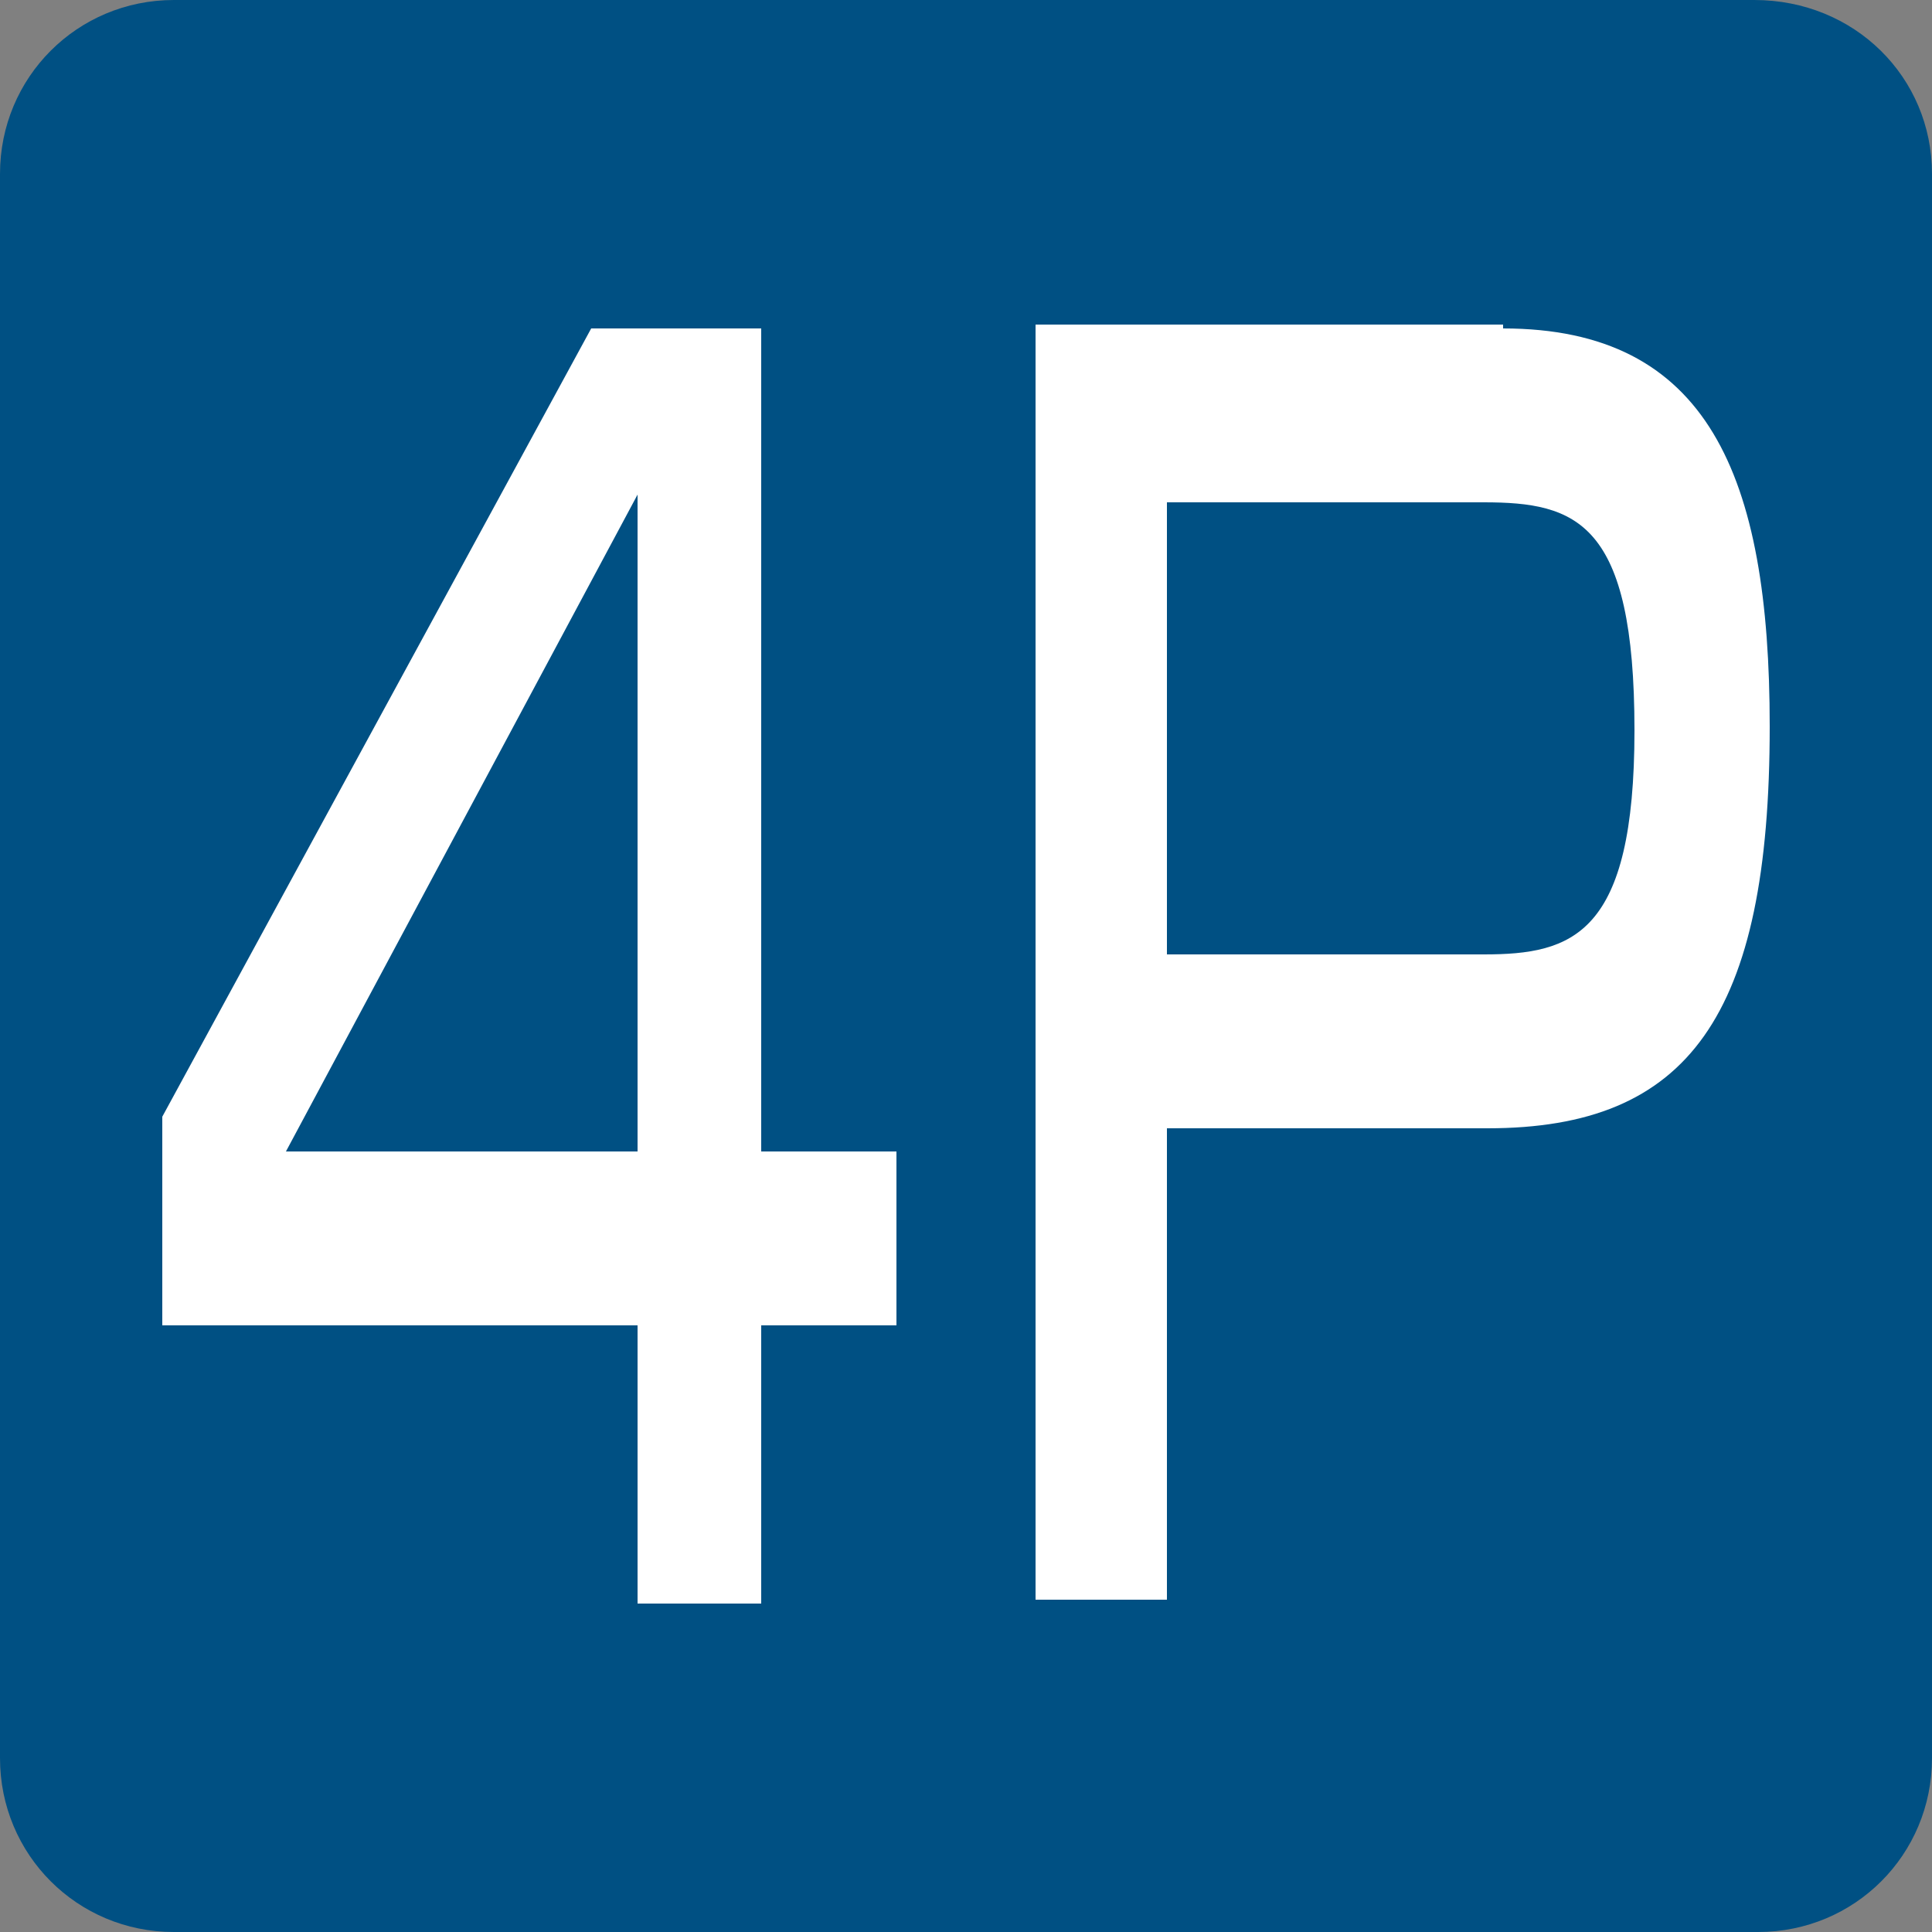 <?xml version="1.0" encoding="utf-8"?>
<!-- Generator: Adobe Illustrator 26.3.1, SVG Export Plug-In . SVG Version: 6.00 Build 0)  -->
<svg version="1.1" id="レイヤー_1" xmlns="http://www.w3.org/2000/svg" xmlns:xlink="http://www.w3.org/1999/xlink" x="0px"
	 y="0px" viewBox="0 0 50 50" style="enable-background:new 0 0 50 50;" xml:space="preserve">
<rect x="0" y="0" width="50" height="50" fill="#808080" stroke="none"/>
<style type="text/css">
	.st0{fill:#005083;}
	.st1{fill:#FFFFFF;}
</style>
<path class="st0" d="M50,45.5c0,2.5-2,4.5-4.5,4.5H4.5C2,50,0,48,0,45.5V4.5C0,2,2,0,4.5,0h40.9C48,0,50,2,50,4.5V45.5z"/>
<path class="st1" d="M19.7,8.5v21.3h3.5v4.5h-3.5v7.2h-3.2v-7.2H4.2v-5.4L15.3,8.5H19.7z M16.5,12.8l-9.1,17h9.1V12.8z"/>
<path class="st1" d="M38.9,8.5c5.3,0,6.9,3.8,6.9,10.3c0,7.5-2.1,10.4-7.3,10.4h-8.3v12.2h-3.4v-33H38.9z M30.2,13v11.7h8.2
	c2.3,0,3.9-0.5,3.9-5.8c0-5.4-1.5-5.9-3.9-5.9H30.2z"/>
</svg>
